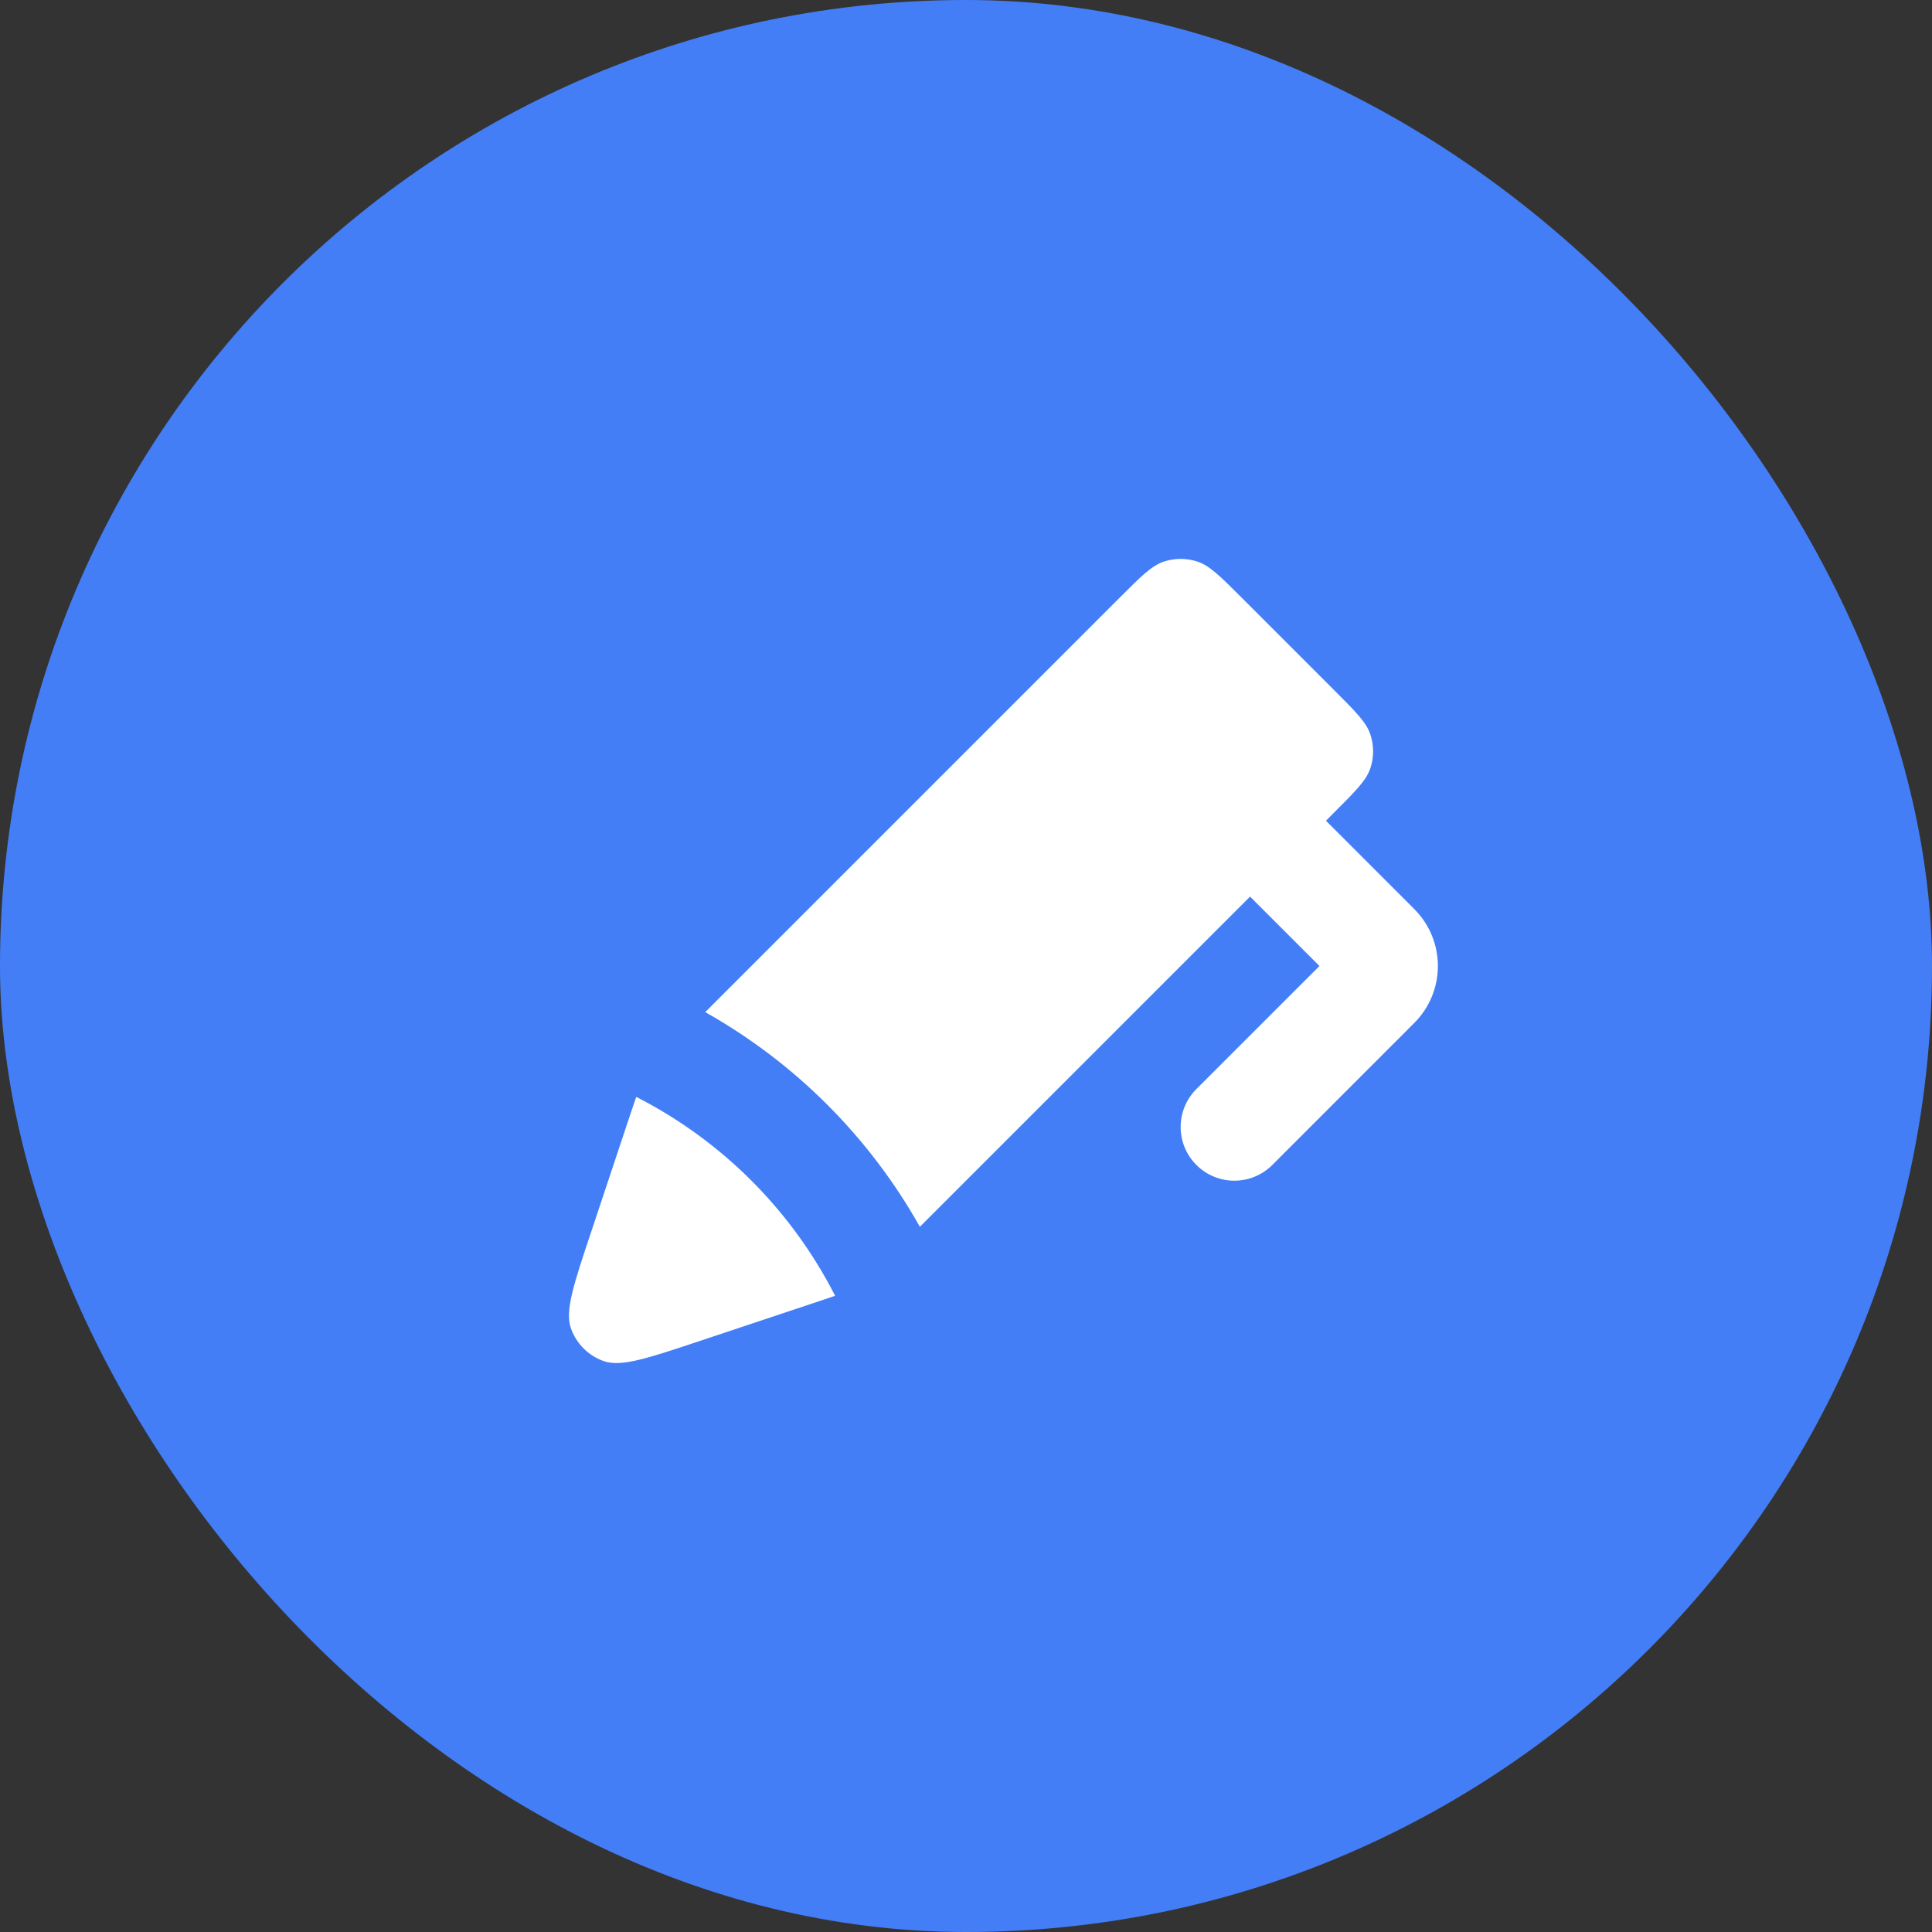 <svg width="48" height="48" viewBox="0 0 48 48" fill="none" xmlns="http://www.w3.org/2000/svg">
<rect x="0" y="0" width="48" height="48" fill="#333333" stroke="none"/>
<rect width="48" height="48" rx="24" fill="#437EF7"/>
<path d="M31.057 22.276L22.854 30.479C21.599 28.247 19.753 26.401 17.521 25.146L27.825 14.842C28.353 14.314 28.617 14.05 28.921 13.951C29.189 13.864 29.477 13.864 29.745 13.951C30.05 14.05 30.314 14.314 30.842 14.842L33.158 17.158C33.686 17.686 33.95 17.95 34.049 18.255C34.136 18.523 34.136 18.811 34.049 19.079C33.95 19.383 33.686 19.647 33.158 20.175L32.943 20.391L35.138 22.586C35.919 23.367 35.919 24.633 35.138 25.414L31.61 28.943C31.089 29.464 30.245 29.464 29.724 28.943C29.203 28.422 29.203 27.578 29.724 27.057L32.781 24L31.057 22.276Z" fill="white"/>
<path d="M15.681 27.622L14.683 30.619C14.248 31.922 14.031 32.573 14.186 33.006C14.32 33.383 14.617 33.68 14.994 33.815C15.427 33.969 16.078 33.752 17.381 33.318L20.378 32.319C20.529 32.268 20.648 32.228 20.748 32.193C19.664 30.067 17.933 28.336 15.807 27.252C15.772 27.352 15.732 27.471 15.681 27.622Z" fill="white"/>
</svg>
